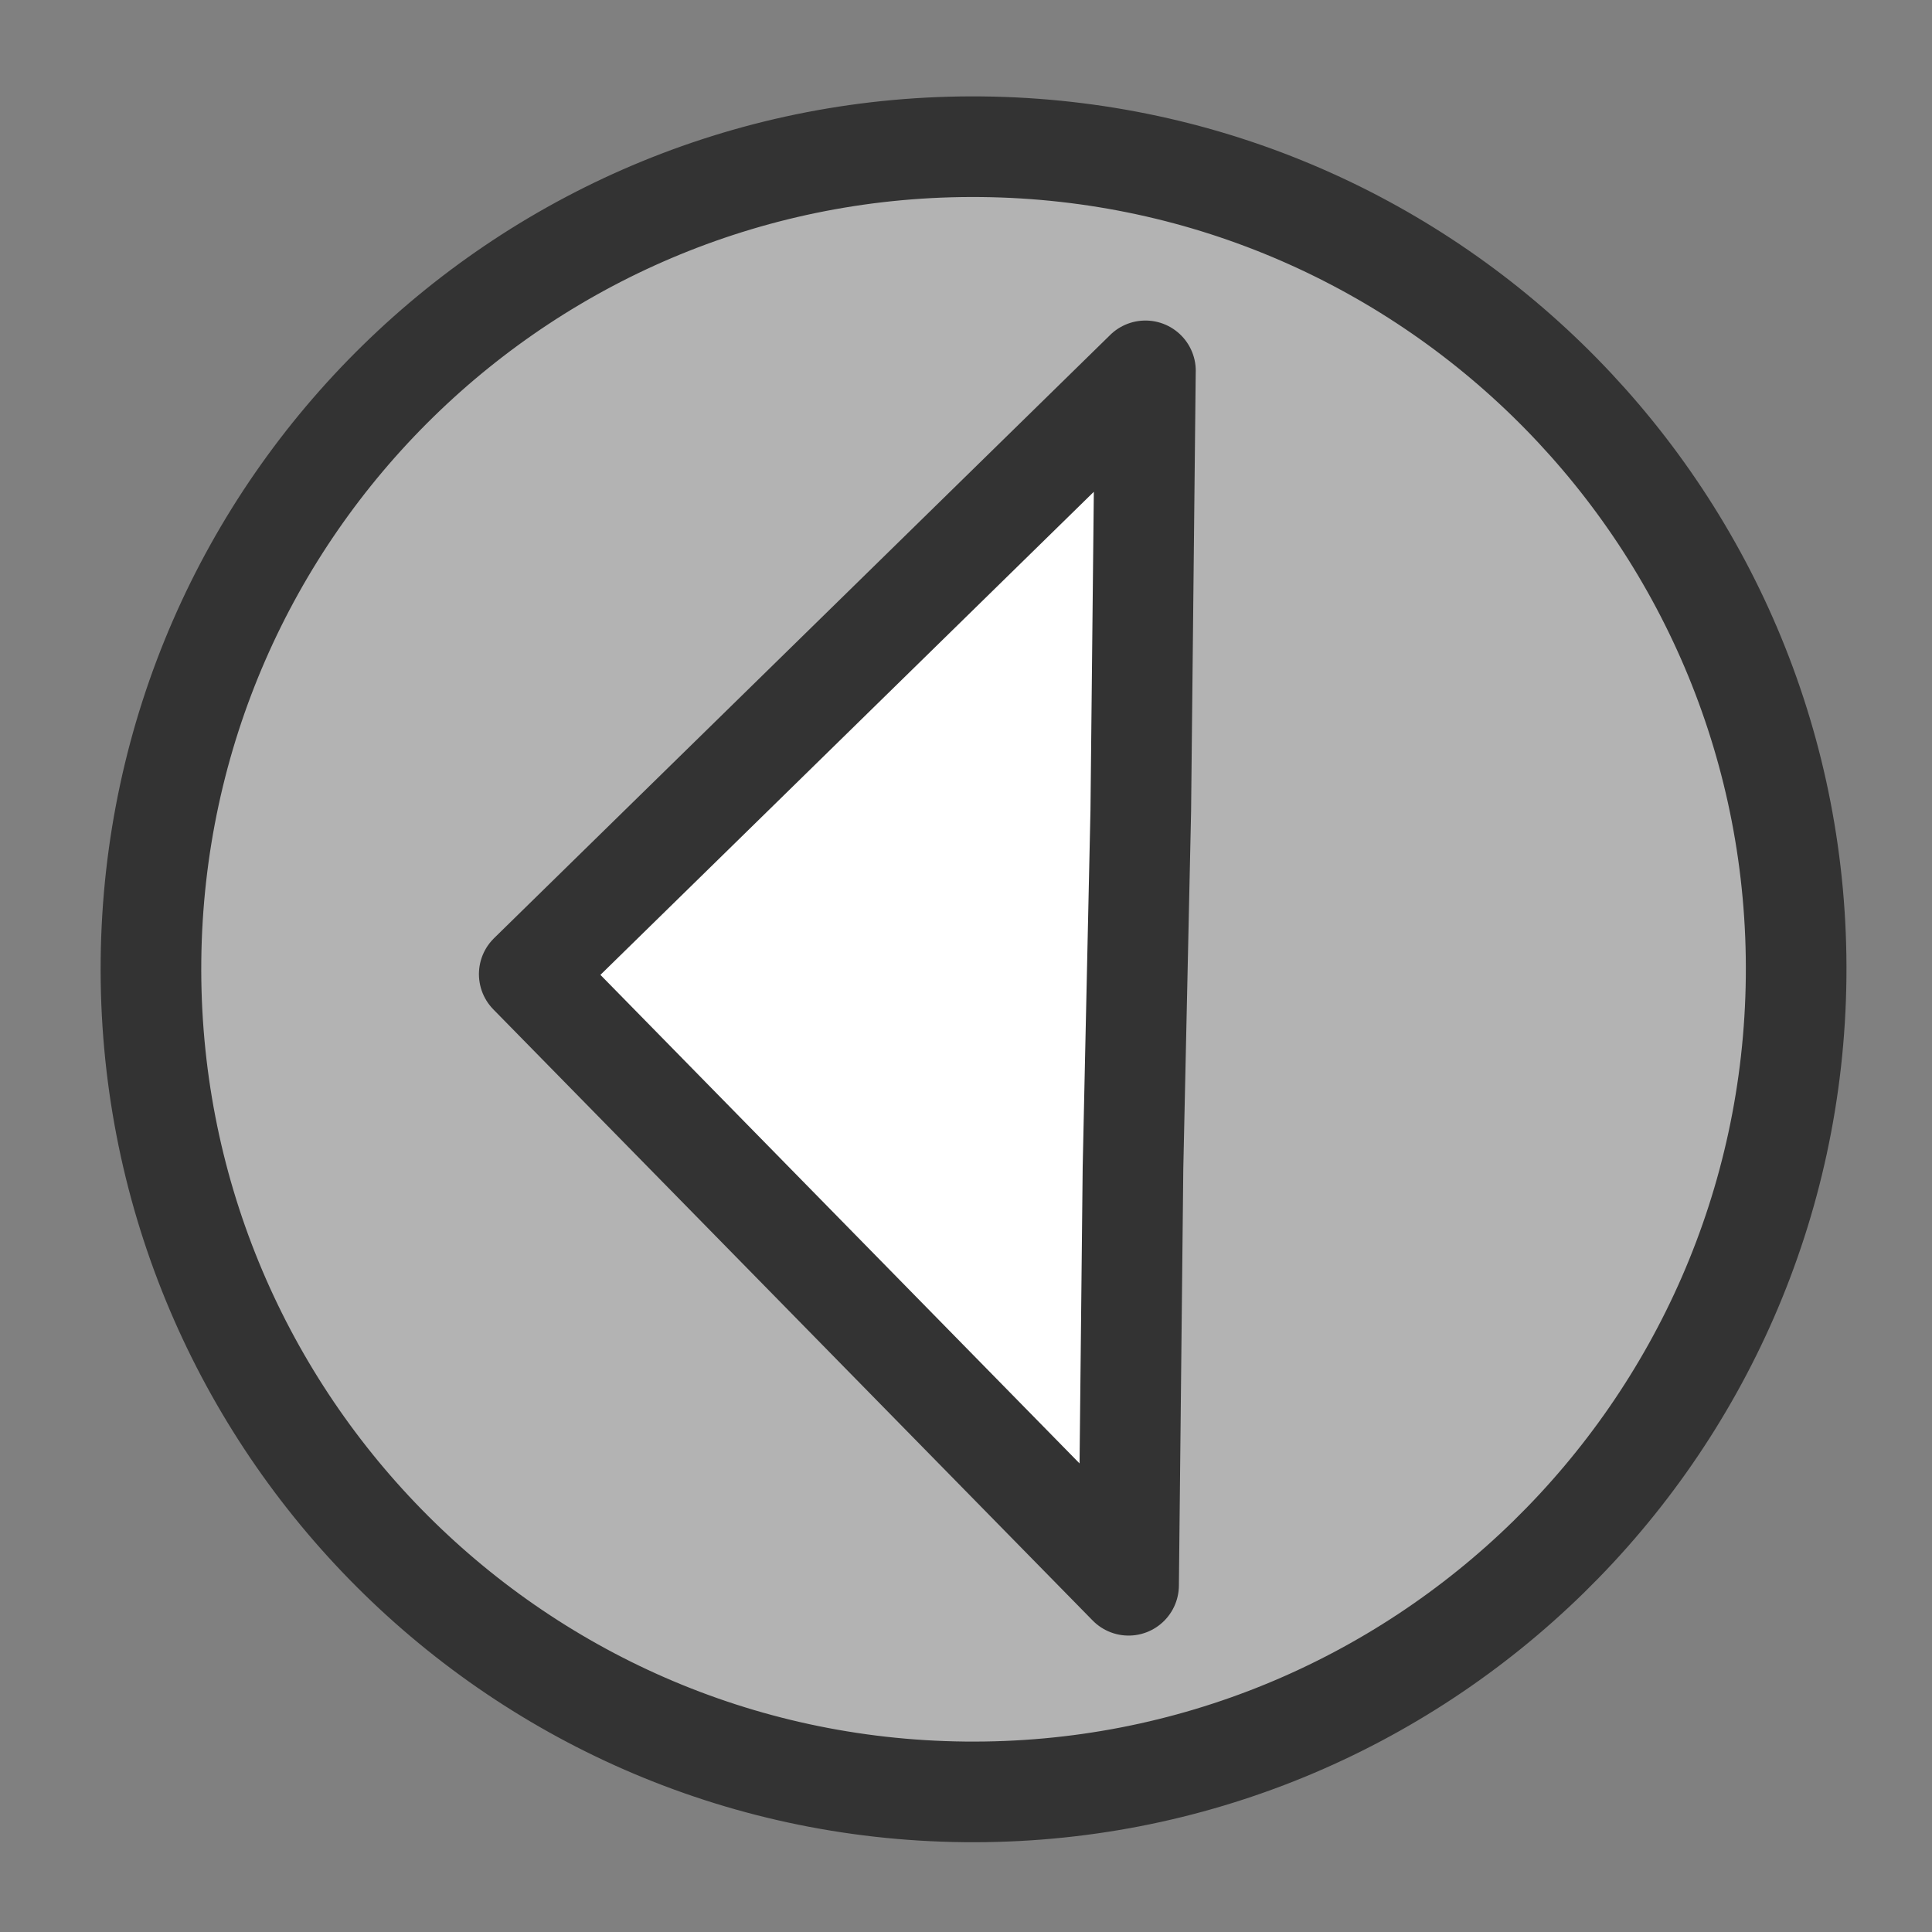 <?xml version="1.0"?><svg width="60" height="60" xmlns="http://www.w3.org/2000/svg">
 <rect width="100%" height="100%" fill="#808080" stroke="none"/>
 <title>pineapple</title>

 <g>
  <title>Layer 1</title>
  <rect id="svg_20" height="38" width="34" y="10.534" x="13.5" fill="#ffffff"/>
  <path fill="#b3b3b3" fill-rule="evenodd" stroke="#333333" stroke-width="3.125" stroke-linecap="round" stroke-linejoin="round" id="path612" d="m55.78,30.357c0.149,-14.104 -11.187,-25.651 -25.291,-25.8c-14.104,-0.149 -25.651,11.156 -25.8,25.26c-0.149,14.104 11.155,25.682 25.26,25.831c14.104,0.149 25.682,-11.187 25.831,-25.291zm-20.208,-18.84l-0.144,13.655l-0.242,11.092l-0.137,12.968l-18.613,-18.979l19.137,-18.736z"/>
 </g>
</svg>